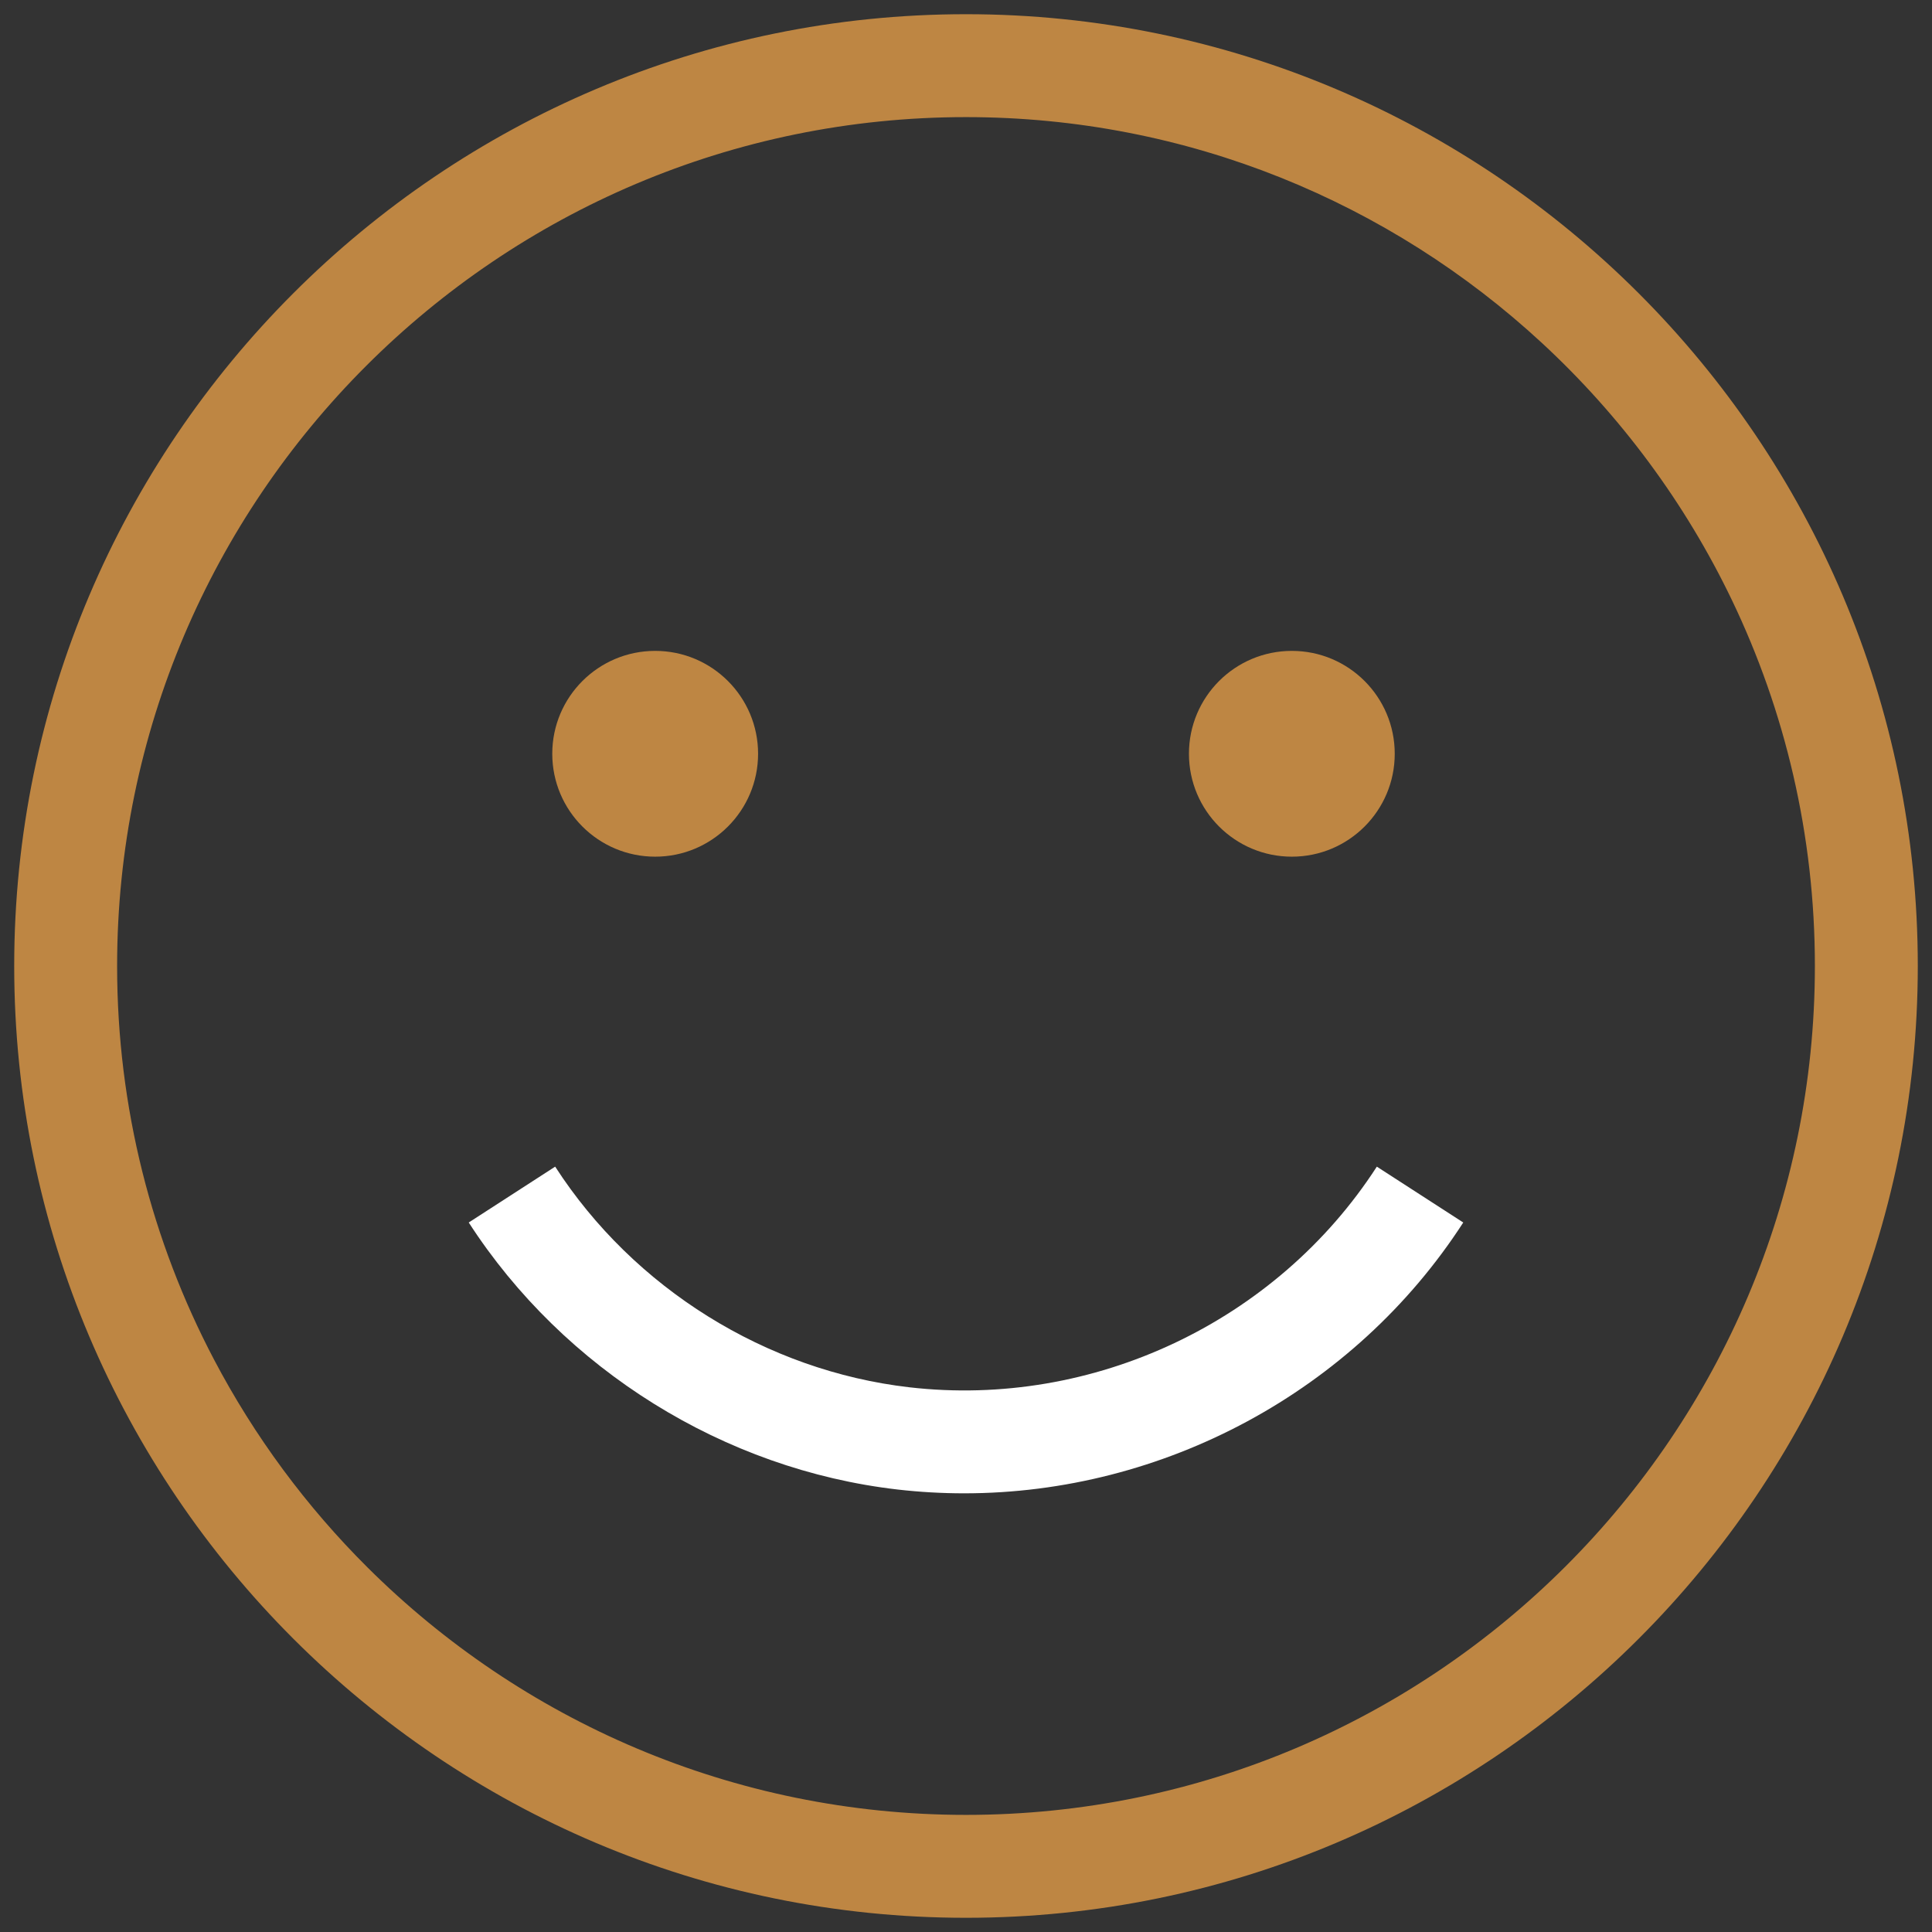 <svg width="68" height="68" viewBox="0 0 68 68" fill="none" xmlns="http://www.w3.org/2000/svg">
<rect x="0" y="0" width="68" height="68" fill="#333333" stroke="none"/>
<g clip-path="url(#clip0_141_174)">
<path d="M34 0.5C15.528 0.5 0.5 15.528 0.5 34C0.5 52.472 15.528 67.5 34 67.5C52.472 67.5 67.5 52.472 67.5 34C67.5 15.528 52.472 0.5 34 0.5ZM34 63.878C25.793 63.878 18.349 60.552 12.944 55.177C10.786 53.031 8.953 50.557 7.526 47.839C5.353 43.699 4.122 38.991 4.122 34C4.122 17.525 17.525 4.122 34 4.122C41.814 4.122 48.936 7.139 54.266 12.067C57.029 14.622 59.311 17.691 60.957 21.12C62.829 25.023 63.878 29.391 63.878 34C63.878 50.475 50.475 63.878 34 63.878Z" fill="#BE8643"/>
<path d="M23.06 30.152C25.06 30.152 26.682 28.531 26.682 26.53C26.682 24.53 25.06 22.909 23.06 22.909C21.06 22.909 19.438 24.53 19.438 26.53C19.438 28.531 21.06 30.152 23.06 30.152Z" fill="#BE8643"/>
<path d="M45.469 30.152C47.469 30.152 49.09 28.531 49.09 26.53C49.09 24.53 47.469 22.909 45.469 22.909C43.469 22.909 41.847 24.53 41.847 26.53C41.847 28.531 43.469 30.152 45.469 30.152Z" fill="#BE8643"/>
<path d="M33.936 52.56C40.943 52.56 47.657 48.977 51.502 43.028L48.46 41.062C44.929 46.525 38.472 49.574 32.006 48.828C26.966 48.247 22.306 45.344 19.54 41.062L16.498 43.028C19.846 48.209 25.488 51.722 31.59 52.426C32.374 52.516 33.156 52.56 33.936 52.56Z" fill="white"/>
</g>
<defs>
<clipPath id="clip0_141_174">
<rect width="67" height="67" fill="white" transform="translate(0.5 0.5)"/>
</clipPath>
</defs>
</svg>
